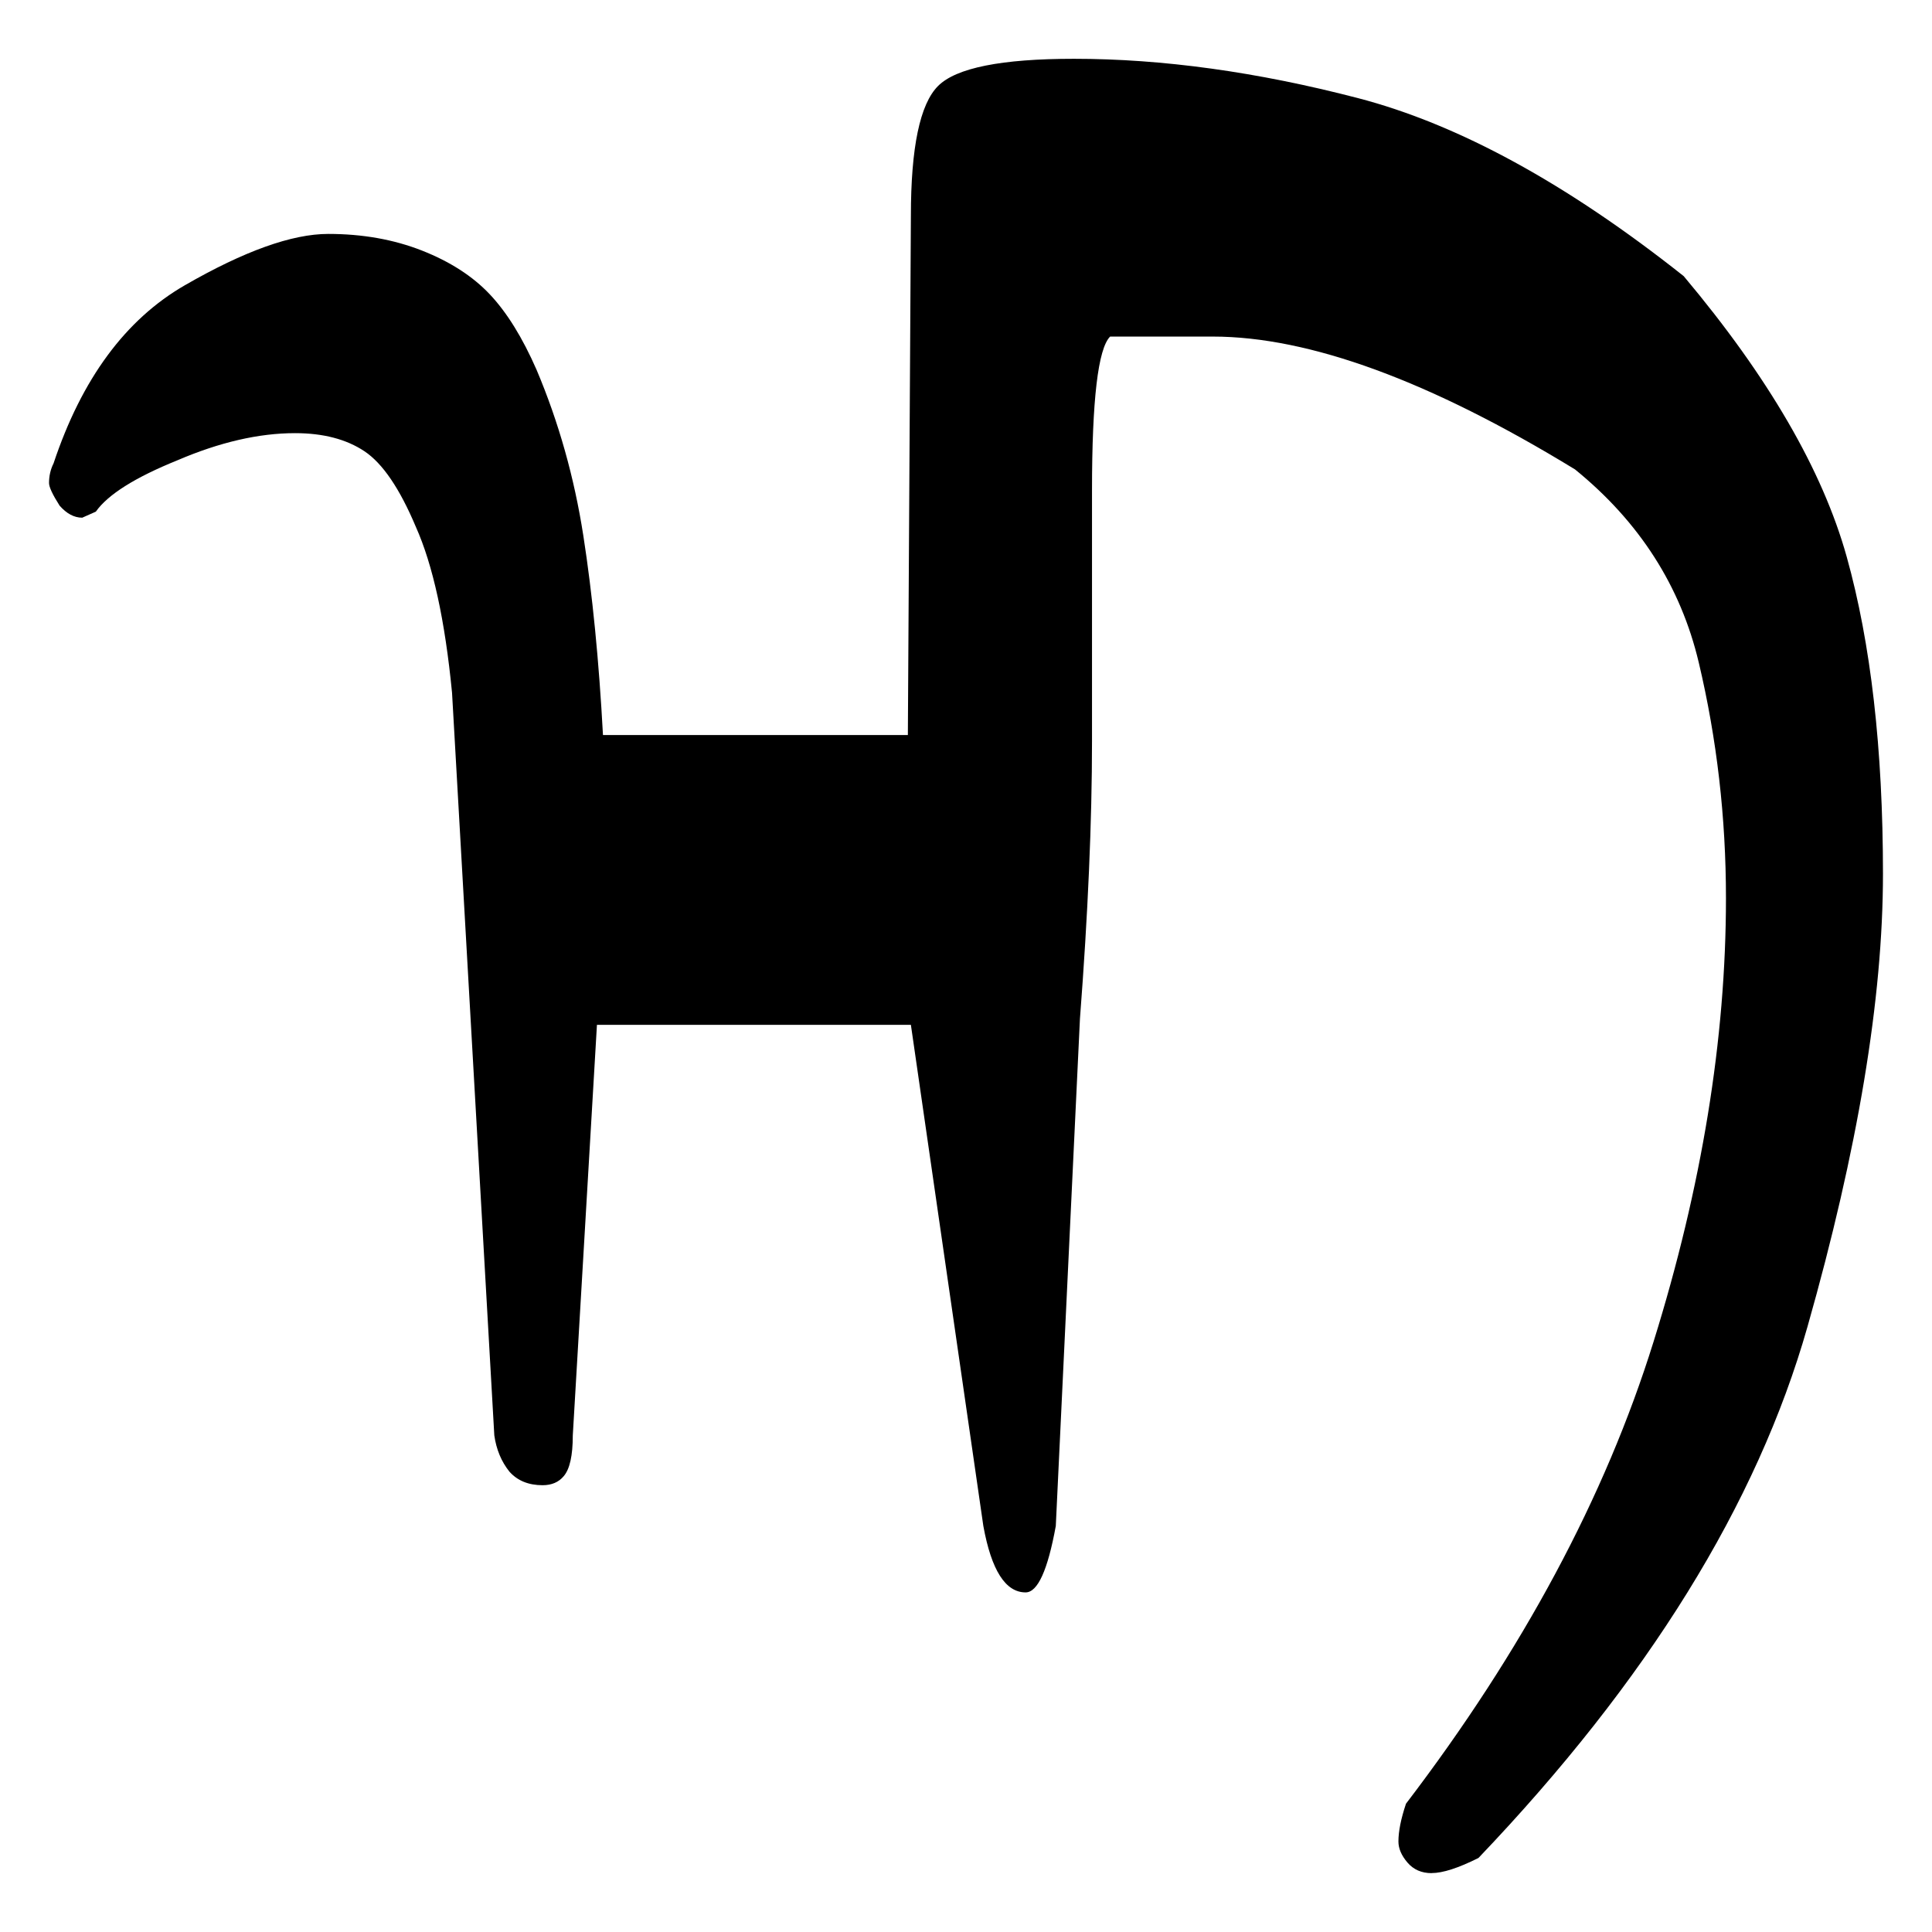 <?xml version="1.0" encoding="UTF-8" standalone="no"?>
<!-- Created with Inkscape (http://www.inkscape.org/) -->

<svg
   xmlns="http://www.w3.org/2000/svg"
   version="1.0"
   width="90"
   height="90"
   id="mongolian_todo_i">
  <path
     d="m 66.691,87.258 c -0.469,10e-6 -0.844,-0.164 -1.125,-0.492 -0.281,-0.328 -0.422,-0.656 -0.422,-0.984 -7e-5,-0.469 0.117,-1.055 0.352,-1.758 5.437,-7.125 9.281,-14.297 11.531,-21.516 2.25,-7.219 3.375,-14.109 3.375,-20.672 -8e-5,-3.75 -0.422,-7.406 -1.266,-10.969 -0.844,-3.562 -2.766,-6.562 -5.766,-9 -6.75,-4.125 -12.375,-6.187 -16.875,-6.188 l -4.781,0 c -0.563,0.563 -0.844,2.953 -0.844,7.172 -5e-5,4.219 -5e-5,8.109 0,11.672 -5e-5,3.75 -0.188,8.063 -0.562,12.938 l -1.125,23.625 c -0.375,2.063 -0.844,3.094 -1.406,3.094 -0.938,2e-5 -1.594,-1.031 -1.969,-3.094 l -3.375,-23.344 -14.625,0 -1.125,19.125 c -3e-5,0.938 -0.141,1.57 -0.422,1.898 -0.234,0.281 -0.563,0.422 -0.984,0.422 -0.656,2e-5 -1.172,-0.211 -1.547,-0.633 -0.375,-0.469 -0.609,-1.031 -0.703,-1.688 l -1.969,-34.594 c -0.328,-3.375 -0.891,-5.953 -1.688,-7.734 -0.75,-1.781 -1.547,-2.953 -2.391,-3.516 -0.844,-0.562 -1.922,-0.844 -3.234,-0.844 -1.688,7e-5 -3.516,0.422 -5.484,1.266 -1.969,0.797 -3.234,1.594 -3.797,2.391 l -0.633,0.281 c -0.375,7e-5 -0.727,-0.187 -1.055,-0.562 -0.328,-0.516 -0.492,-0.867 -0.492,-1.055 0,-0.328 0.07,-0.633 0.211,-0.914 1.312,-3.937 3.352,-6.703 6.117,-8.297 2.766,-1.594 4.992,-2.391 6.68,-2.391 1.594,8e-5 3.047,0.258 4.359,0.773 1.312,0.516 2.367,1.195 3.164,2.039 0.797,0.844 1.523,2.016 2.18,3.516 1.031,2.438 1.758,5.016 2.18,7.734 0.422,2.719 0.727,5.813 0.914,9.281 l 14.203,0 0.141,-24.188 c -4e-5,-3.187 0.422,-5.203 1.266,-6.047 0.844,-0.844 2.953,-1.266 6.328,-1.266 4.125,9e-5 8.531,0.609 13.219,1.828 4.687,1.219 9.75,3.984 15.188,8.297 3.937,4.688 6.469,9.047 7.594,13.078 1.125,4.031 1.687,8.953 1.688,14.766 -9e-5,5.813 -1.172,12.844 -3.516,21.094 -2.344,8.25 -7.453,16.5 -15.328,24.75 -0.938,0.469 -1.664,0.703 -2.18,0.703" />
</svg>
